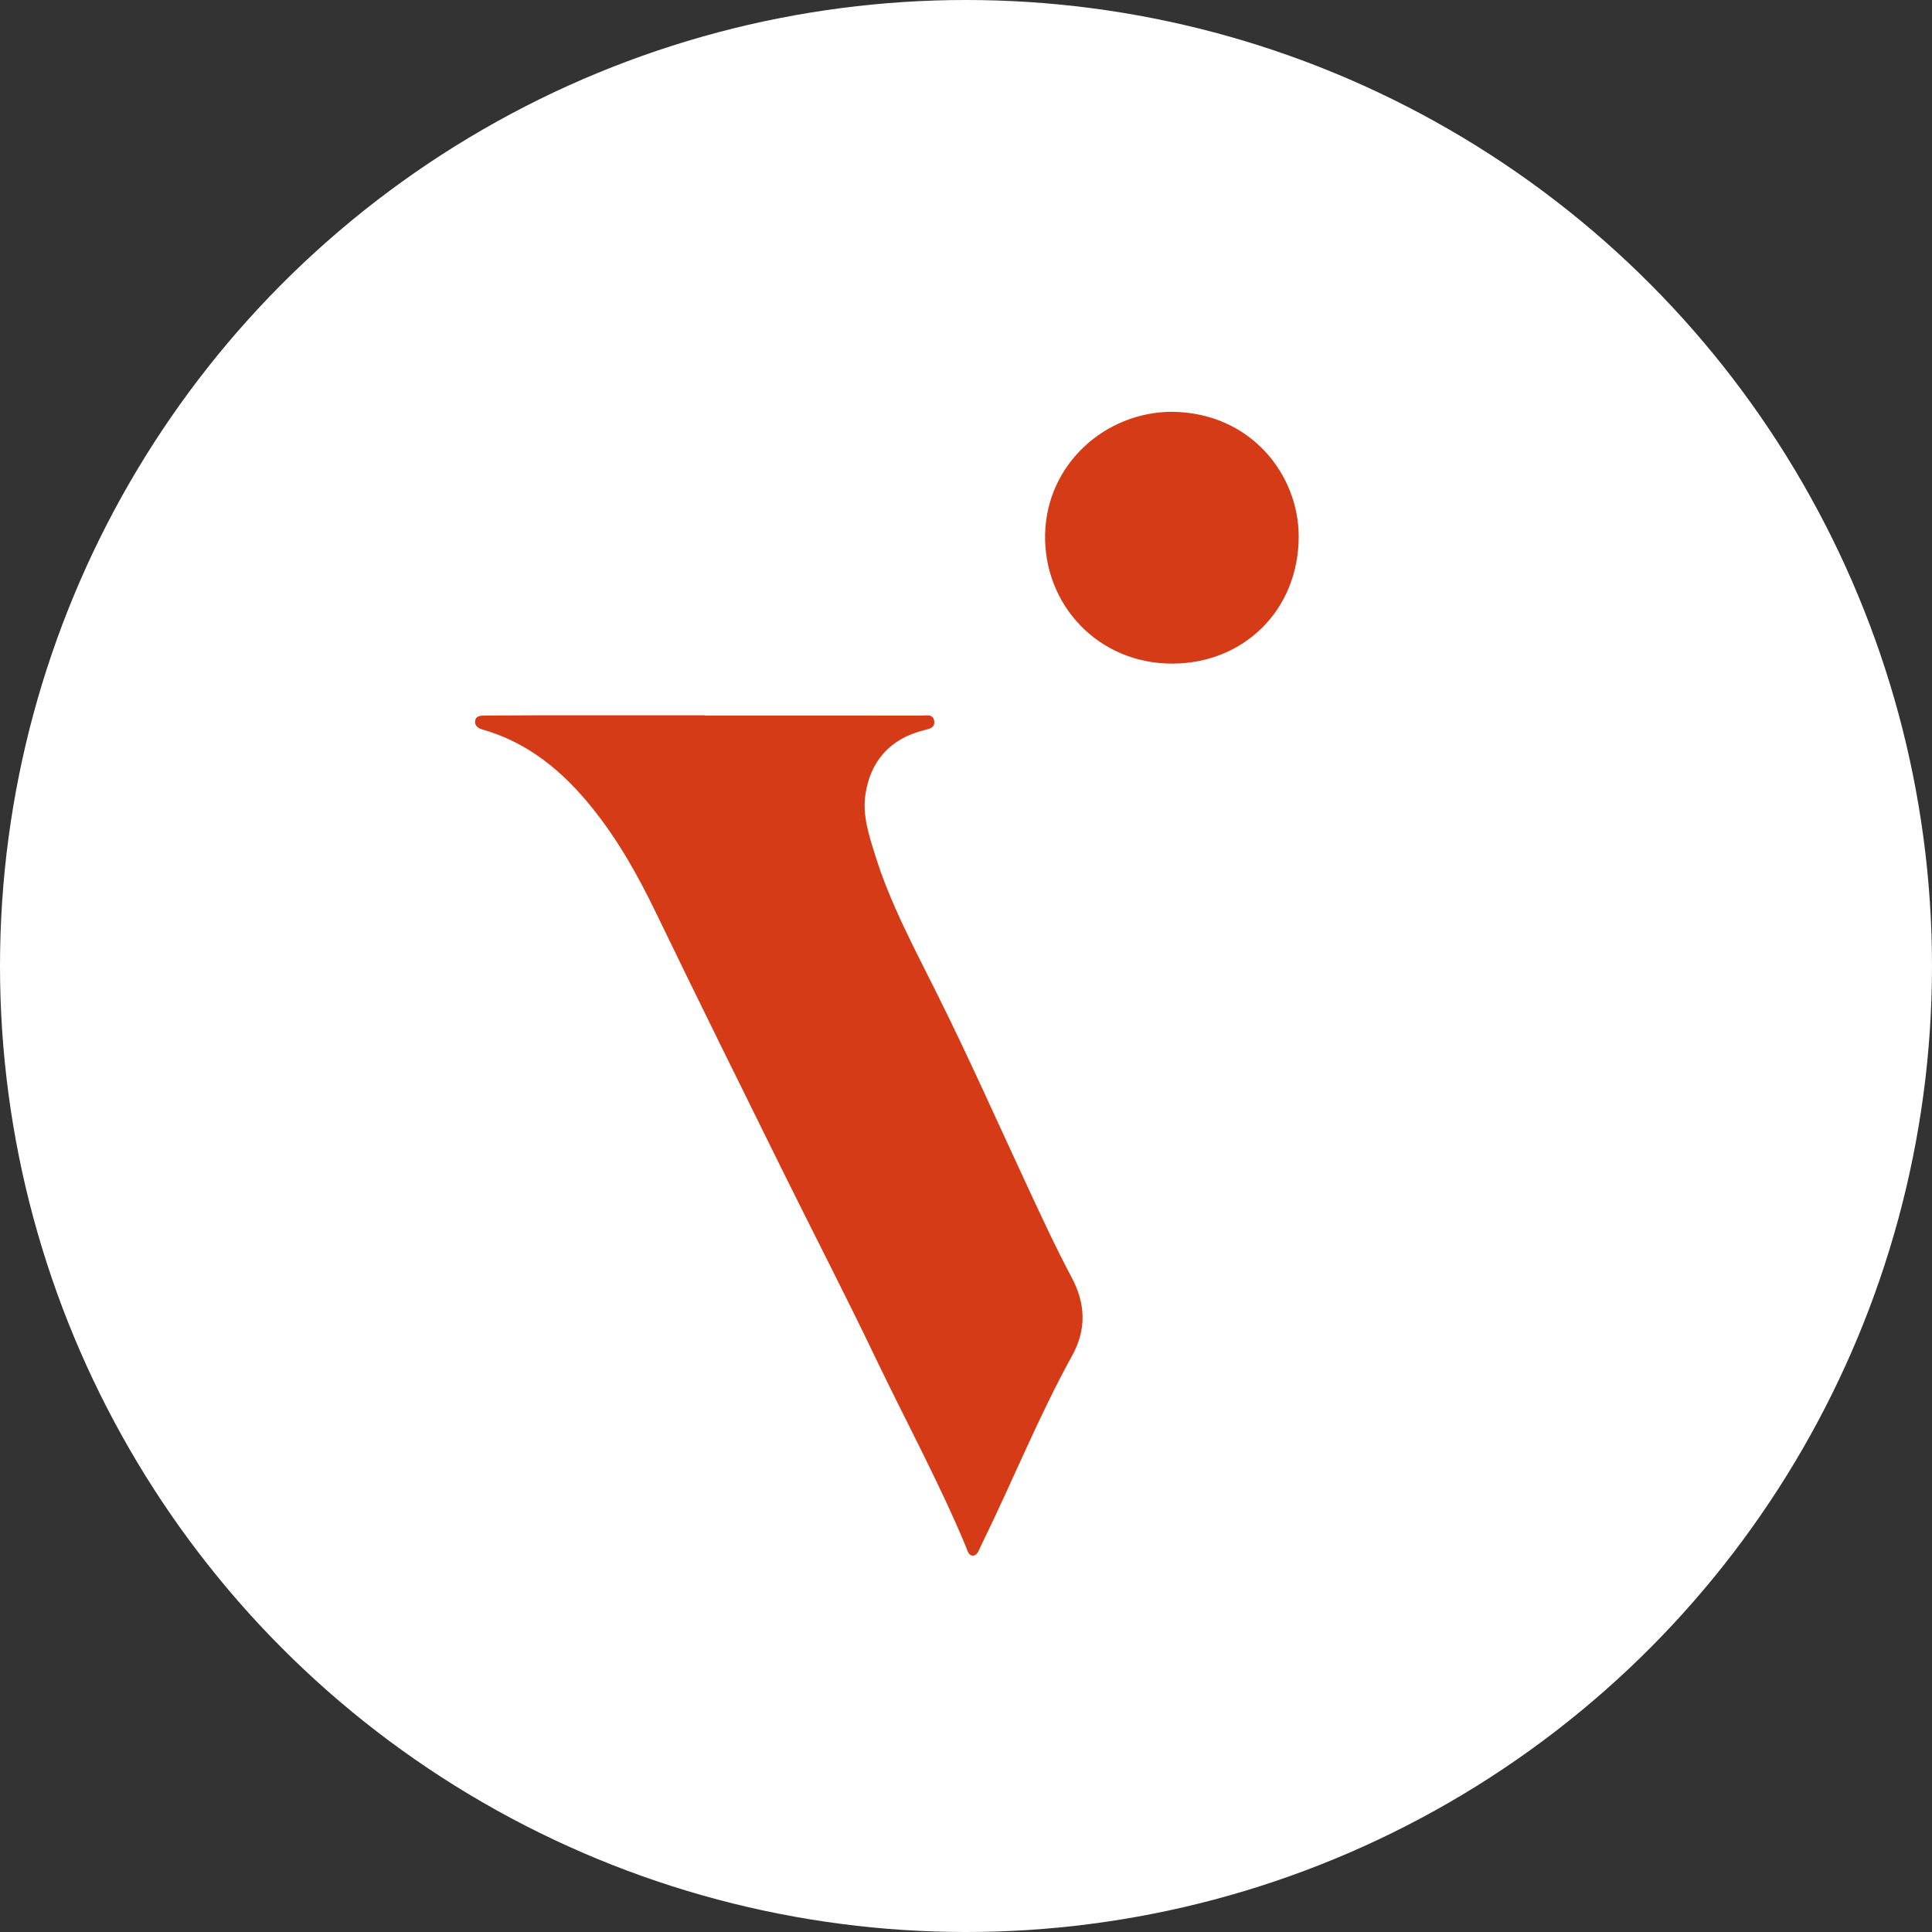 <?xml version="1.0" encoding="UTF-8"?>
<svg id="b" data-name="Calque 2" xmlns="http://www.w3.org/2000/svg" width="100.62" height="100.62" viewBox="0 0 100.62 100.62">
  <rect x="0" y="0" width="100.62" height="100.62" fill="#333333" stroke="none"/>
  <g id="c" data-name="Calque 2">
    <g>
      <circle cx="50.31" cy="50.31" r="50.31" fill="#fff"/>
      <g>
        <path d="m36.71,37.266c3.762,0,7.525-.001,11.287.003.255,0,.605-.101.657.286.047.35-.243.402-.528.473-1.777.442-2.808,1.623-3.059,3.377-.153,1.065.194,2.119.517,3.149.795,2.544,2.061,4.877,3.242,7.25,1.654,3.323,3.161,6.714,4.726,10.078.726,1.56,1.449,3.124,2.258,4.642.738,1.383.777,2.718.028,4.078-1.745,3.165-3.091,6.517-4.677,9.757-.036.075-.073.149-.107.225-.086.19-.172.44-.393.435-.226-.005-.278-.281-.352-.46-1.405-3.369-3.151-6.578-4.725-9.868-1.566-3.273-3.235-6.498-4.842-9.751-2.203-4.46-4.411-8.917-6.575-13.395-.925-1.914-1.952-3.753-3.283-5.419-1.537-1.924-3.355-3.454-5.786-4.142-.236-.067-.384-.225-.353-.443.035-.248.267-.275.491-.275.982,0,1.965-.013,2.947-.013,2.843-.002,5.686,0,8.528,0v.016Z" fill="#d53b16"/>
        <path d="m61.049,21.446c4.123.049,6.594,3.305,6.588,6.5-.008,3.865-2.891,6.591-6.538,6.615-3.926.026-6.757-3.095-6.669-6.755.088-3.621,3.107-6.348,6.619-6.361Z" fill="#d53b16"/>
      </g>
    </g>
  </g>
</svg>